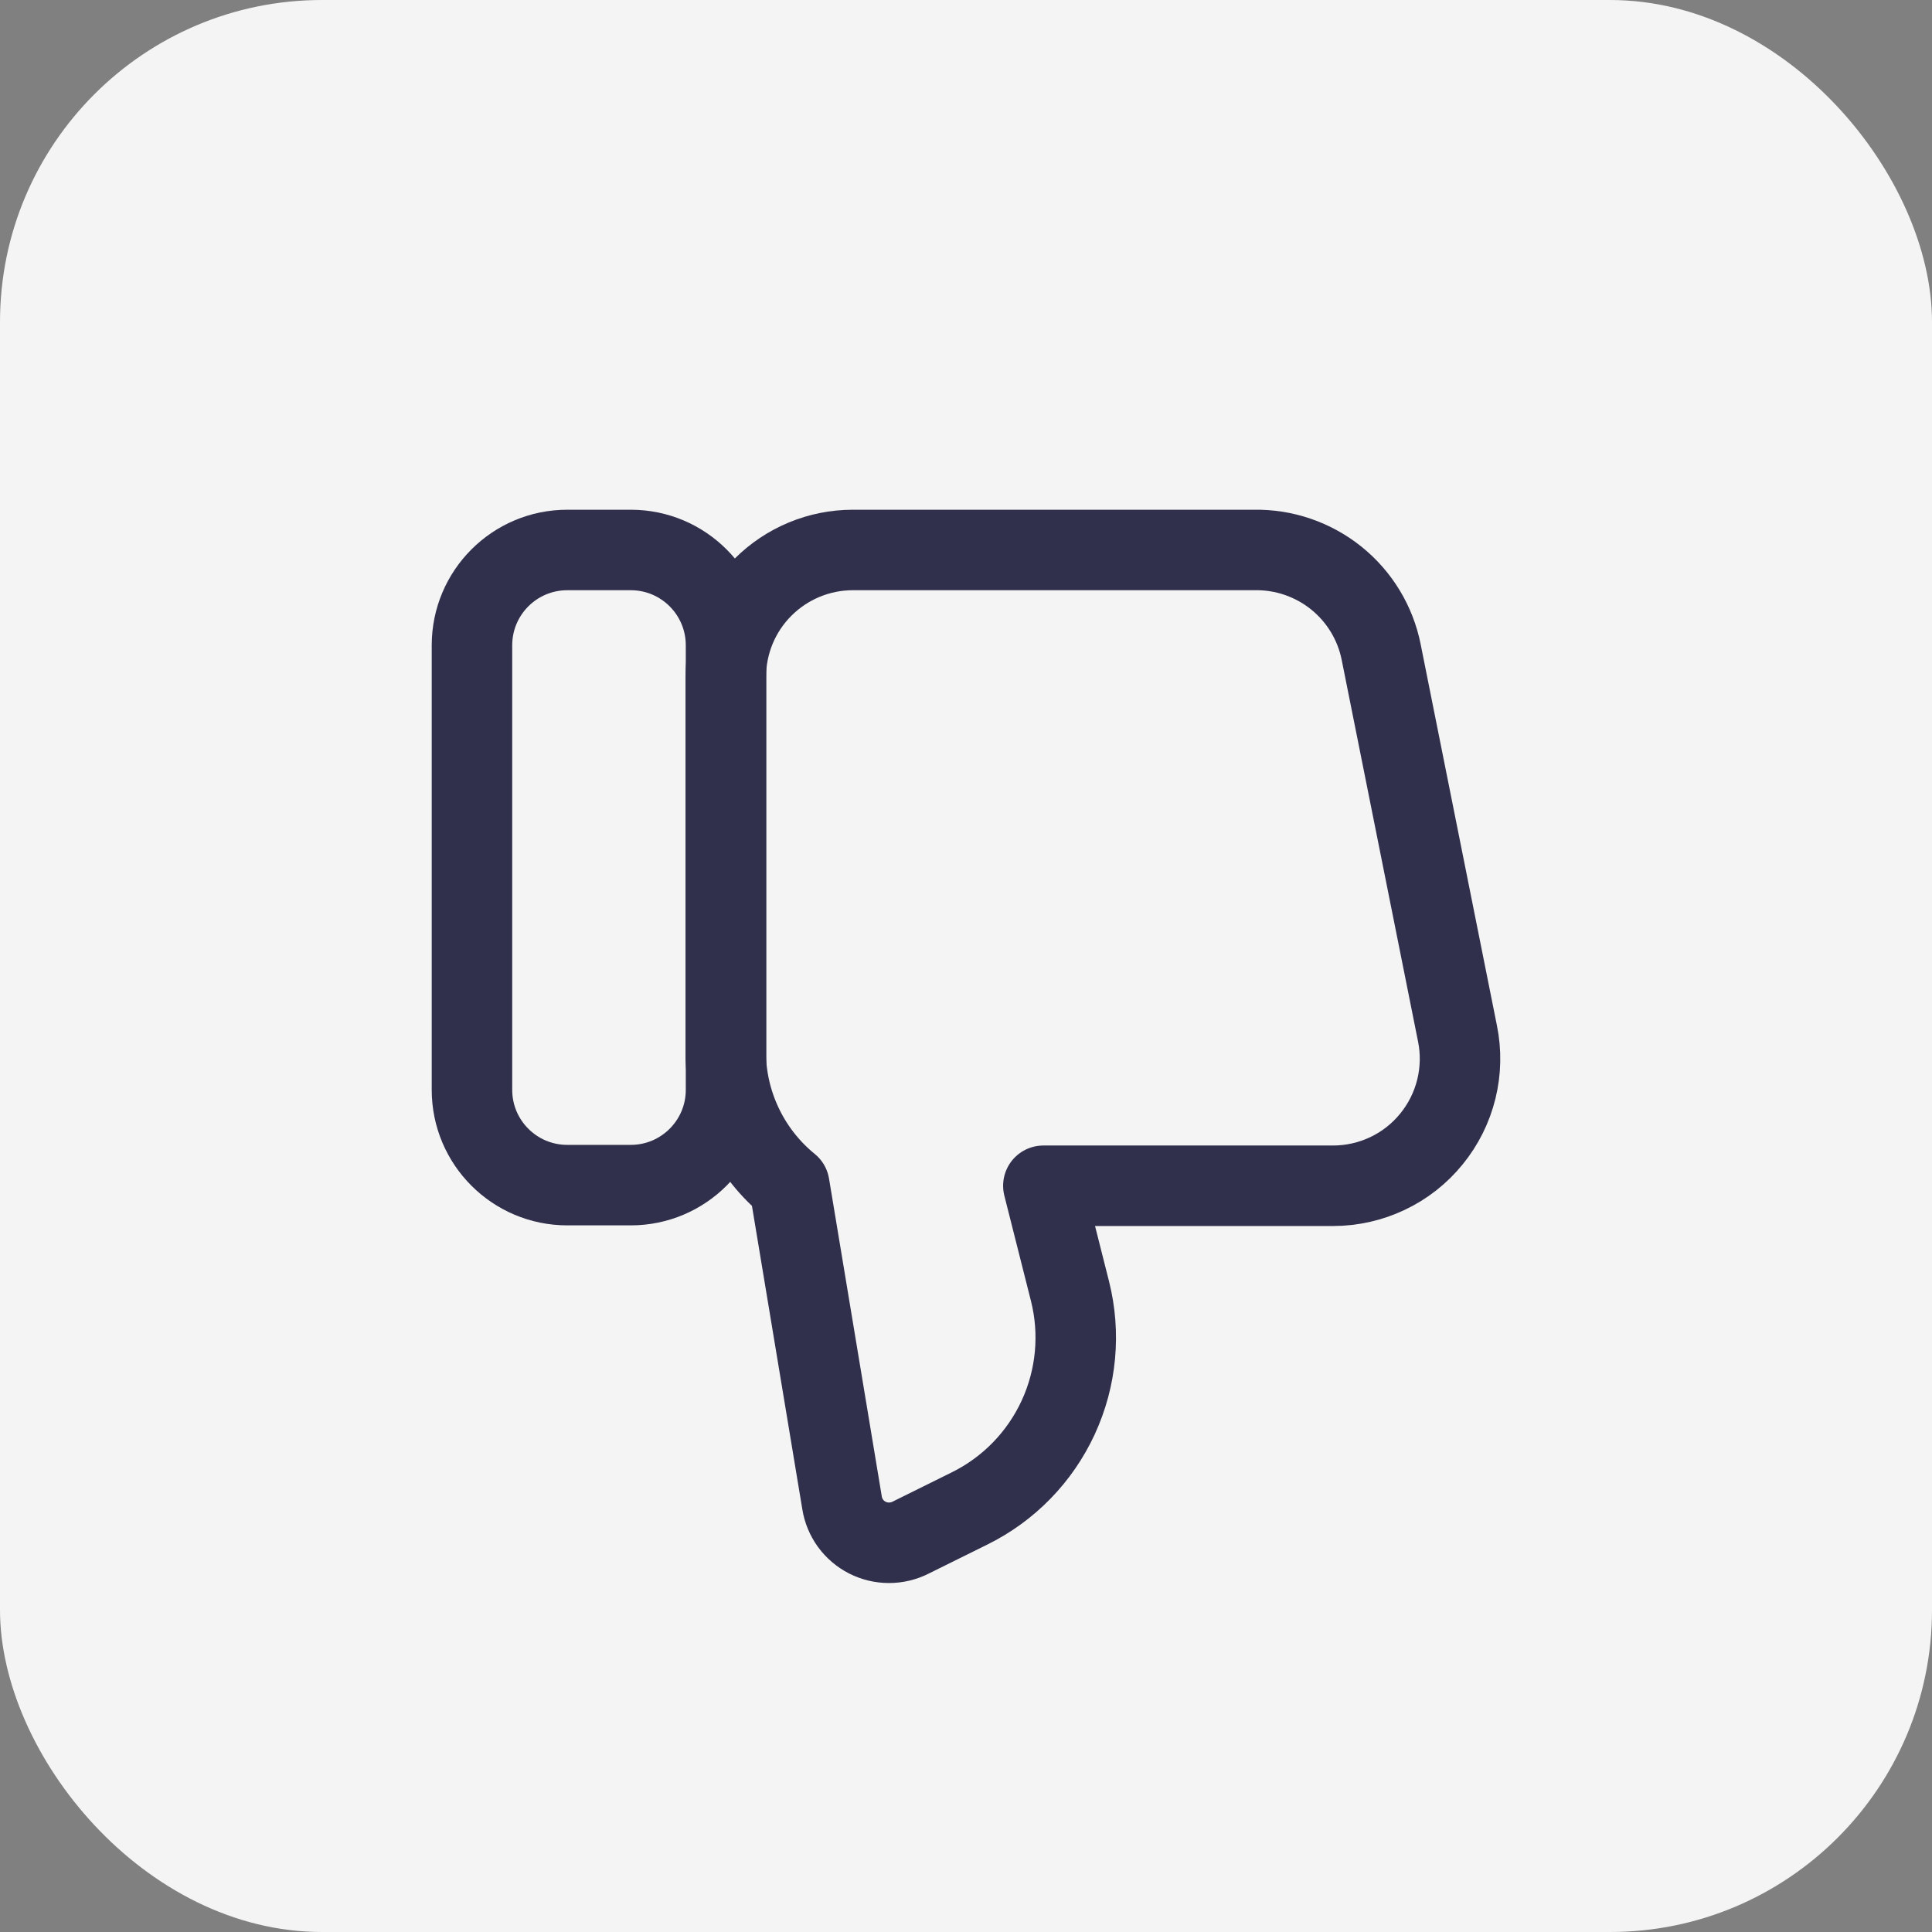 <?xml version="1.0" encoding="UTF-8"?> <svg xmlns="http://www.w3.org/2000/svg" width="24" height="24" viewBox="0 0 24 24" fill="none"><rect x="0" y="0" width="24" height="24" fill="#808080" stroke="none"/><rect width="24" height="24" rx="4" fill="#F4F4F4"></rect><path d="M7.836 6.832H7.047C6.393 6.832 5.863 7.362 5.863 8.016V13.539C5.863 14.192 6.393 14.722 7.047 14.722H7.836C8.489 14.722 9.019 14.192 9.019 13.539V8.016C9.019 7.362 8.489 6.832 7.836 6.832Z" stroke="#30304D" stroke-linecap="round" stroke-linejoin="round"></path><path d="M18.105 12.837L17.158 8.103C17.086 7.739 16.888 7.413 16.6 7.181C16.311 6.949 15.95 6.825 15.58 6.832H10.594C10.175 6.832 9.774 6.999 9.478 7.295C9.182 7.59 9.016 7.992 9.016 8.41V13.144C9.028 13.448 9.105 13.746 9.241 14.018C9.377 14.29 9.569 14.53 9.805 14.722L10.46 18.667C10.474 18.759 10.511 18.847 10.565 18.922C10.62 18.997 10.692 19.059 10.775 19.101C10.858 19.143 10.95 19.165 11.043 19.165C11.137 19.165 11.229 19.143 11.312 19.101L12.045 18.738C12.53 18.499 12.918 18.1 13.145 17.609C13.372 17.118 13.424 16.564 13.292 16.04L12.961 14.73H16.558C16.793 14.73 17.024 14.678 17.235 14.578C17.447 14.478 17.633 14.332 17.781 14.15C17.929 13.969 18.035 13.757 18.091 13.53C18.147 13.303 18.152 13.066 18.105 12.837Z" stroke="#30304D" stroke-linecap="round" stroke-linejoin="round"></path></svg> 